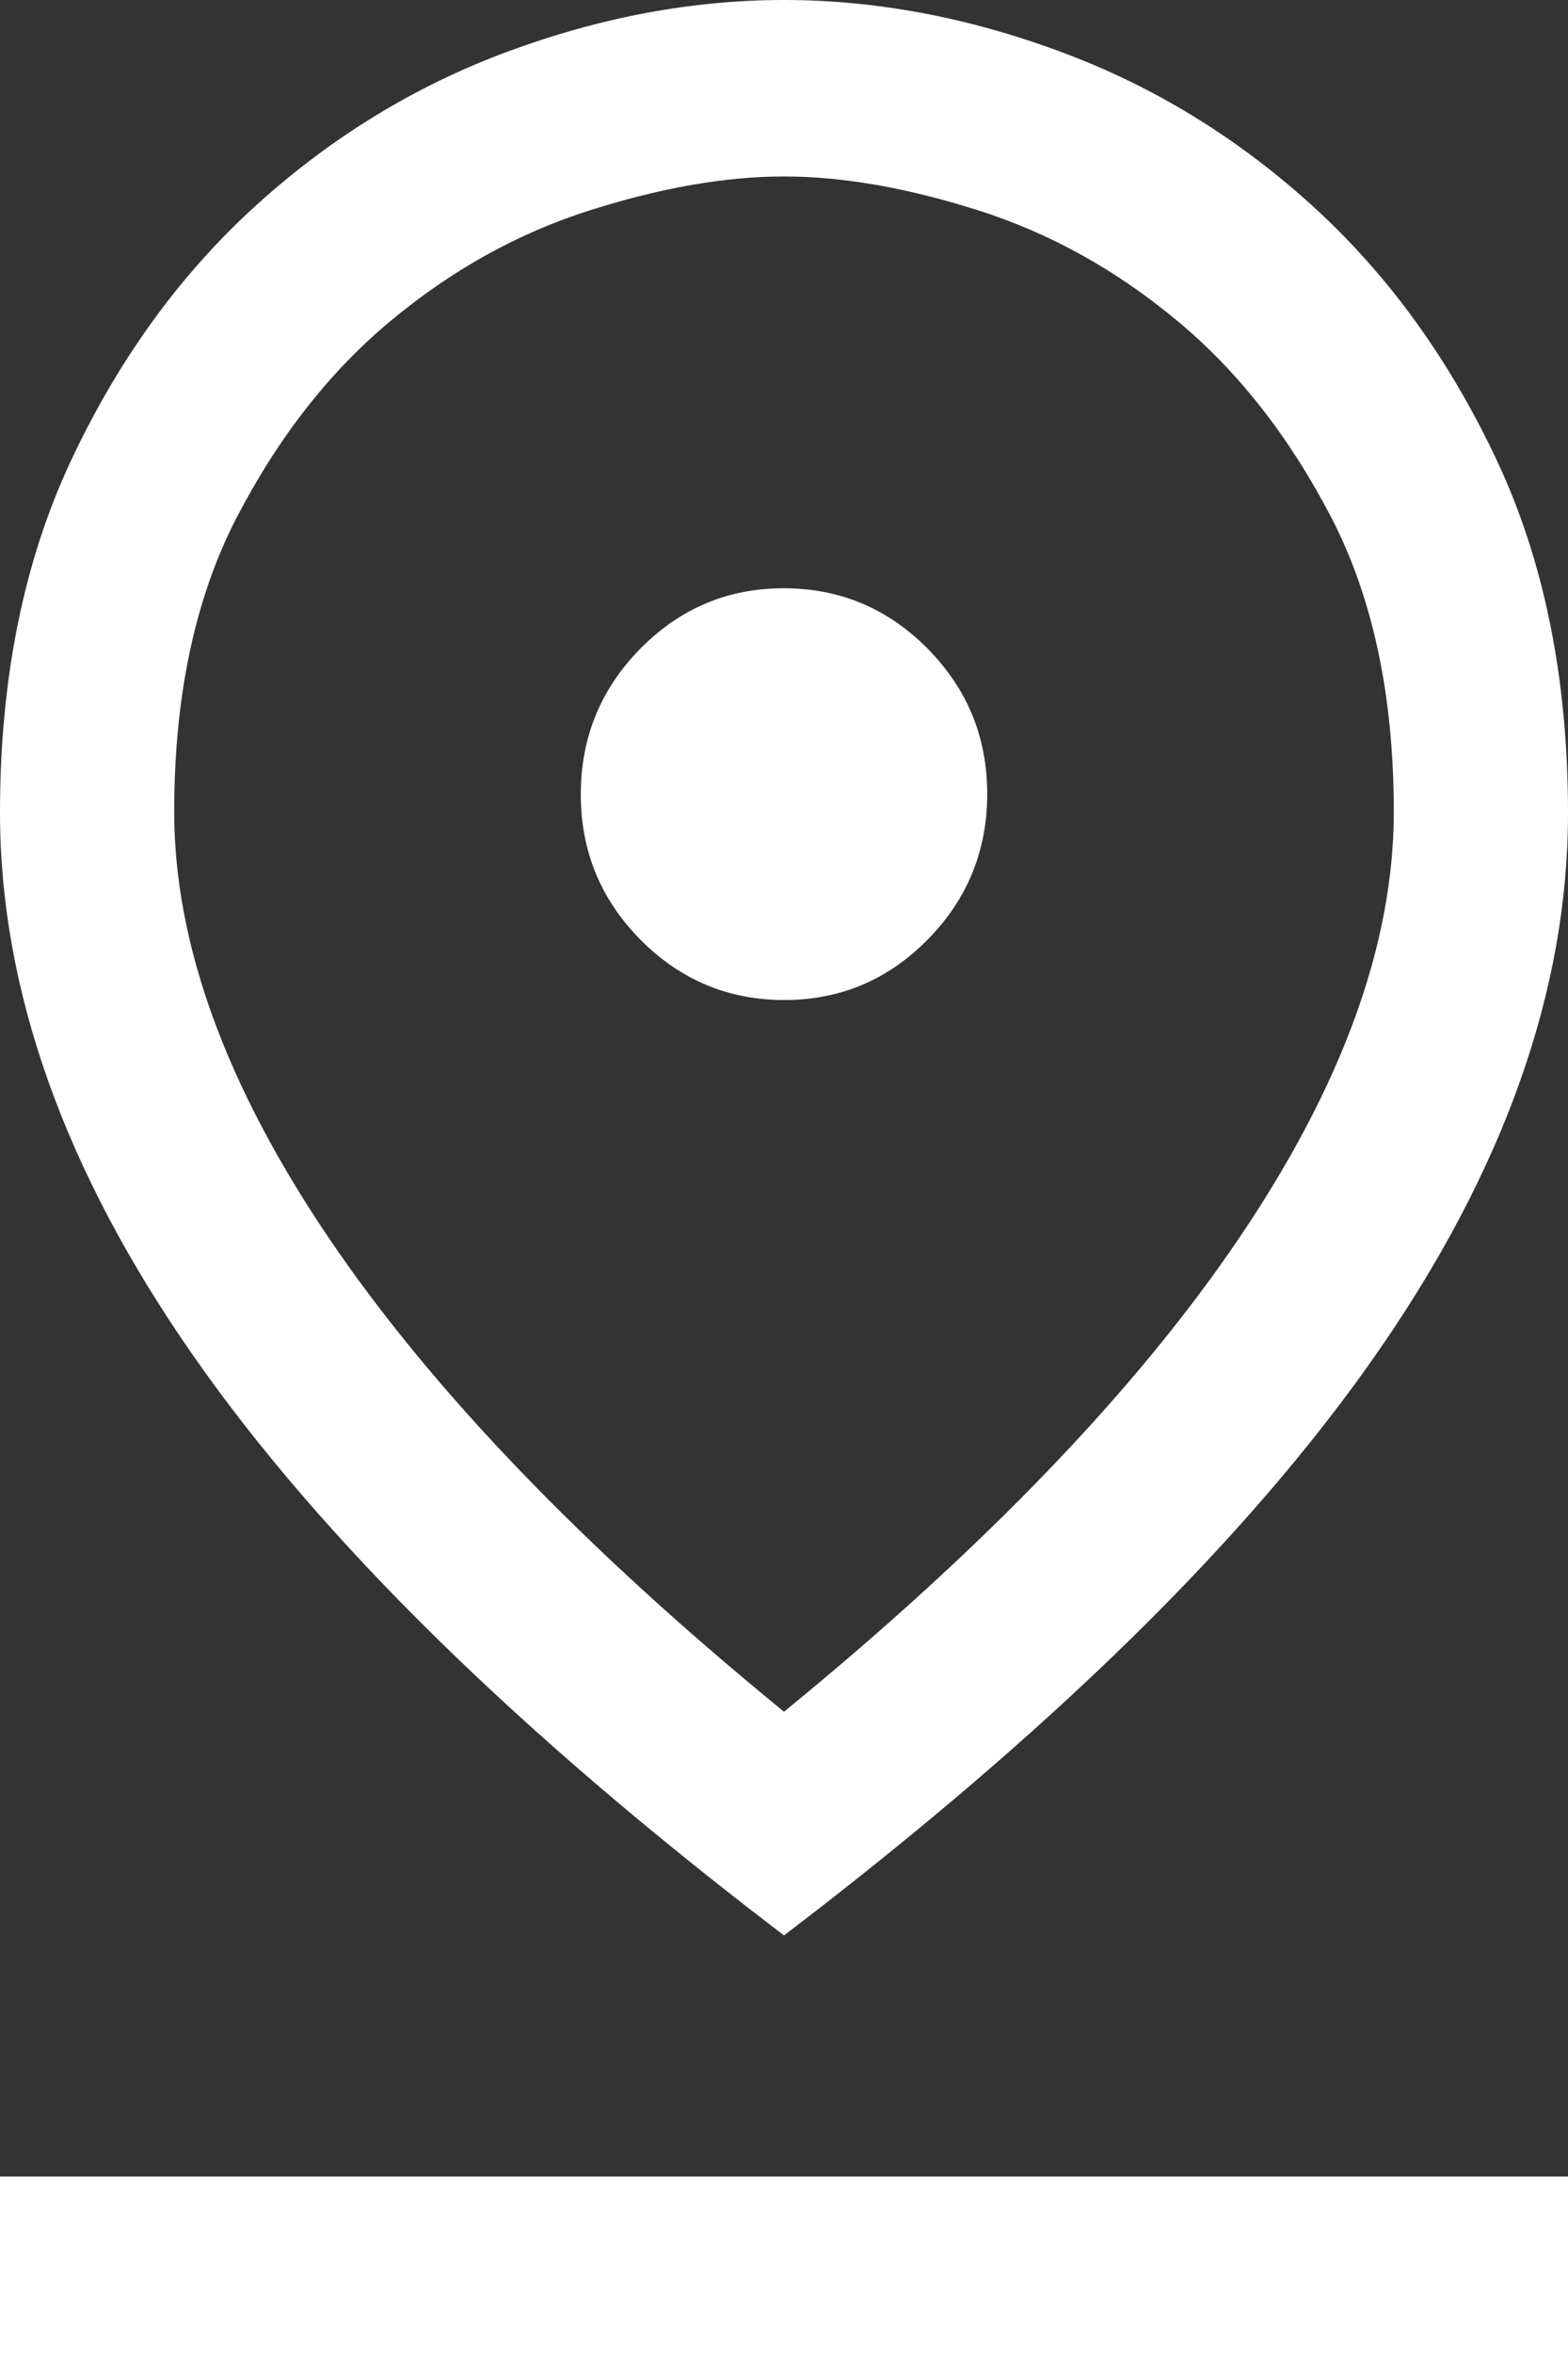 <svg width="10" height="15" viewBox="0 0 10 15" fill="none" xmlns="http://www.w3.org/2000/svg">
<rect x="0" y="0" width="10" height="15" fill="#333333" stroke="none"/>
<path id="Vector" d="M5 10.912C6.283 9.864 7.252 8.855 7.907 7.886C8.562 6.916 8.889 6.013 8.889 5.175C8.889 4.438 8.756 3.812 8.491 3.3C8.225 2.788 7.898 2.369 7.509 2.046C7.12 1.722 6.699 1.488 6.245 1.343C5.791 1.198 5.376 1.125 5 1.125C4.624 1.125 4.209 1.198 3.755 1.343C3.301 1.488 2.88 1.722 2.491 2.046C2.102 2.369 1.775 2.788 1.509 3.3C1.244 3.812 1.111 4.438 1.111 5.175C1.111 6.013 1.438 6.916 2.093 7.886C2.748 8.855 3.717 9.864 5 10.912ZM5 12.338C3.309 11.05 2.052 9.818 1.231 8.64C0.41 7.463 0 6.309 0 5.18C0 4.327 0.151 3.578 0.454 2.934C0.756 2.291 1.148 1.75 1.63 1.312C2.111 0.875 2.648 0.547 3.24 0.328C3.833 0.109 4.419 0 5 0C5.58 0 6.167 0.109 6.759 0.328C7.352 0.547 7.889 0.875 8.37 1.312C8.852 1.75 9.244 2.291 9.546 2.935C9.849 3.579 10 4.329 10 5.184C10 6.315 9.59 7.469 8.769 8.644C7.948 9.819 6.691 11.05 5 12.338ZM5.002 6.375C5.359 6.375 5.664 6.246 5.917 5.989C6.17 5.732 6.296 5.422 6.296 5.061C6.296 4.699 6.169 4.391 5.915 4.134C5.661 3.878 5.355 3.75 4.998 3.75C4.641 3.75 4.336 3.879 4.083 4.136C3.83 4.393 3.704 4.703 3.704 5.064C3.704 5.426 3.831 5.734 4.085 5.991C4.339 6.247 4.645 6.375 5.002 6.375ZM0 15V13.875H10V15H0Z" fill="white"/>
</svg>
